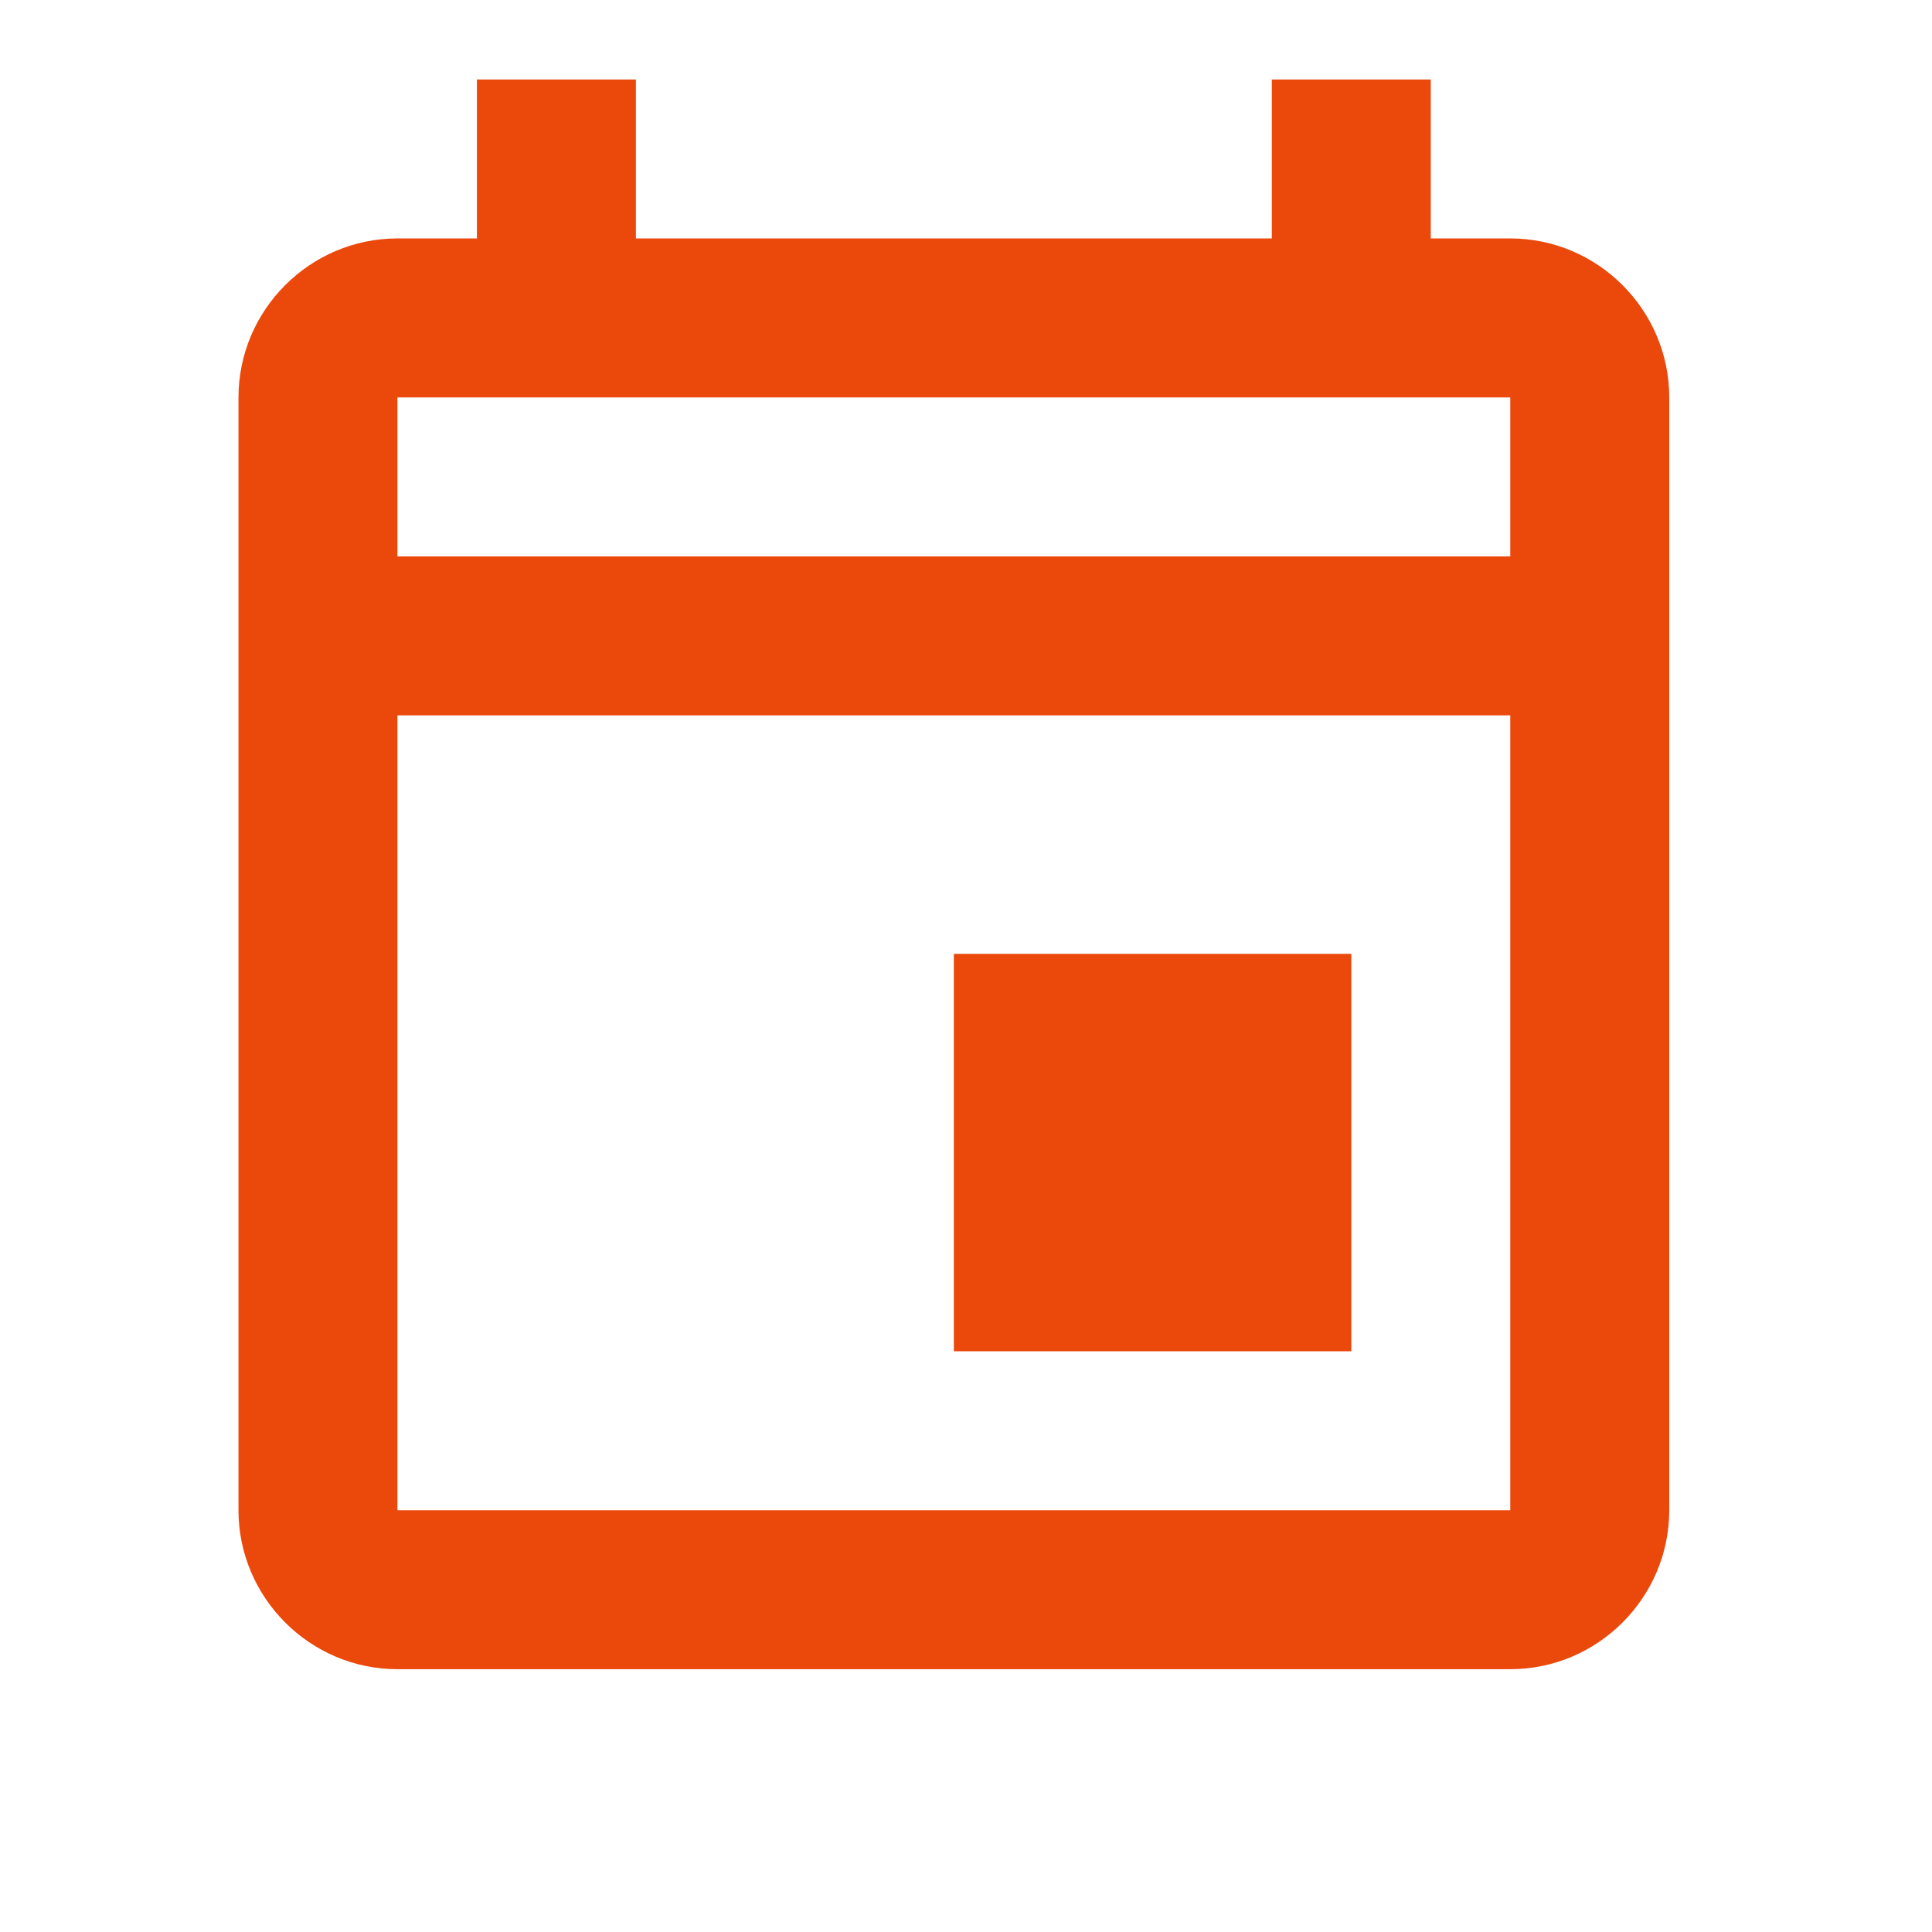 <svg width="41" height="41" viewBox="0 0 41 41" fill="none" xmlns="http://www.w3.org/2000/svg">
<path d="M20.242 20.242H28.677V28.676H20.242V20.242ZM32.05 5.06H30.363V1.687H26.99V5.06H13.495V1.687H10.121V5.06H8.434C6.579 5.06 5.061 6.578 5.061 8.434V32.05C5.061 33.905 6.579 35.423 8.434 35.423H32.05C33.906 35.423 35.424 33.905 35.424 32.05V8.434C35.424 6.578 33.906 5.06 32.05 5.06ZM32.05 8.434V11.808H8.434V8.434H32.05ZM8.434 32.05V15.181H32.05V32.05H8.434Z" fill="#EB480C"/>
</svg>
